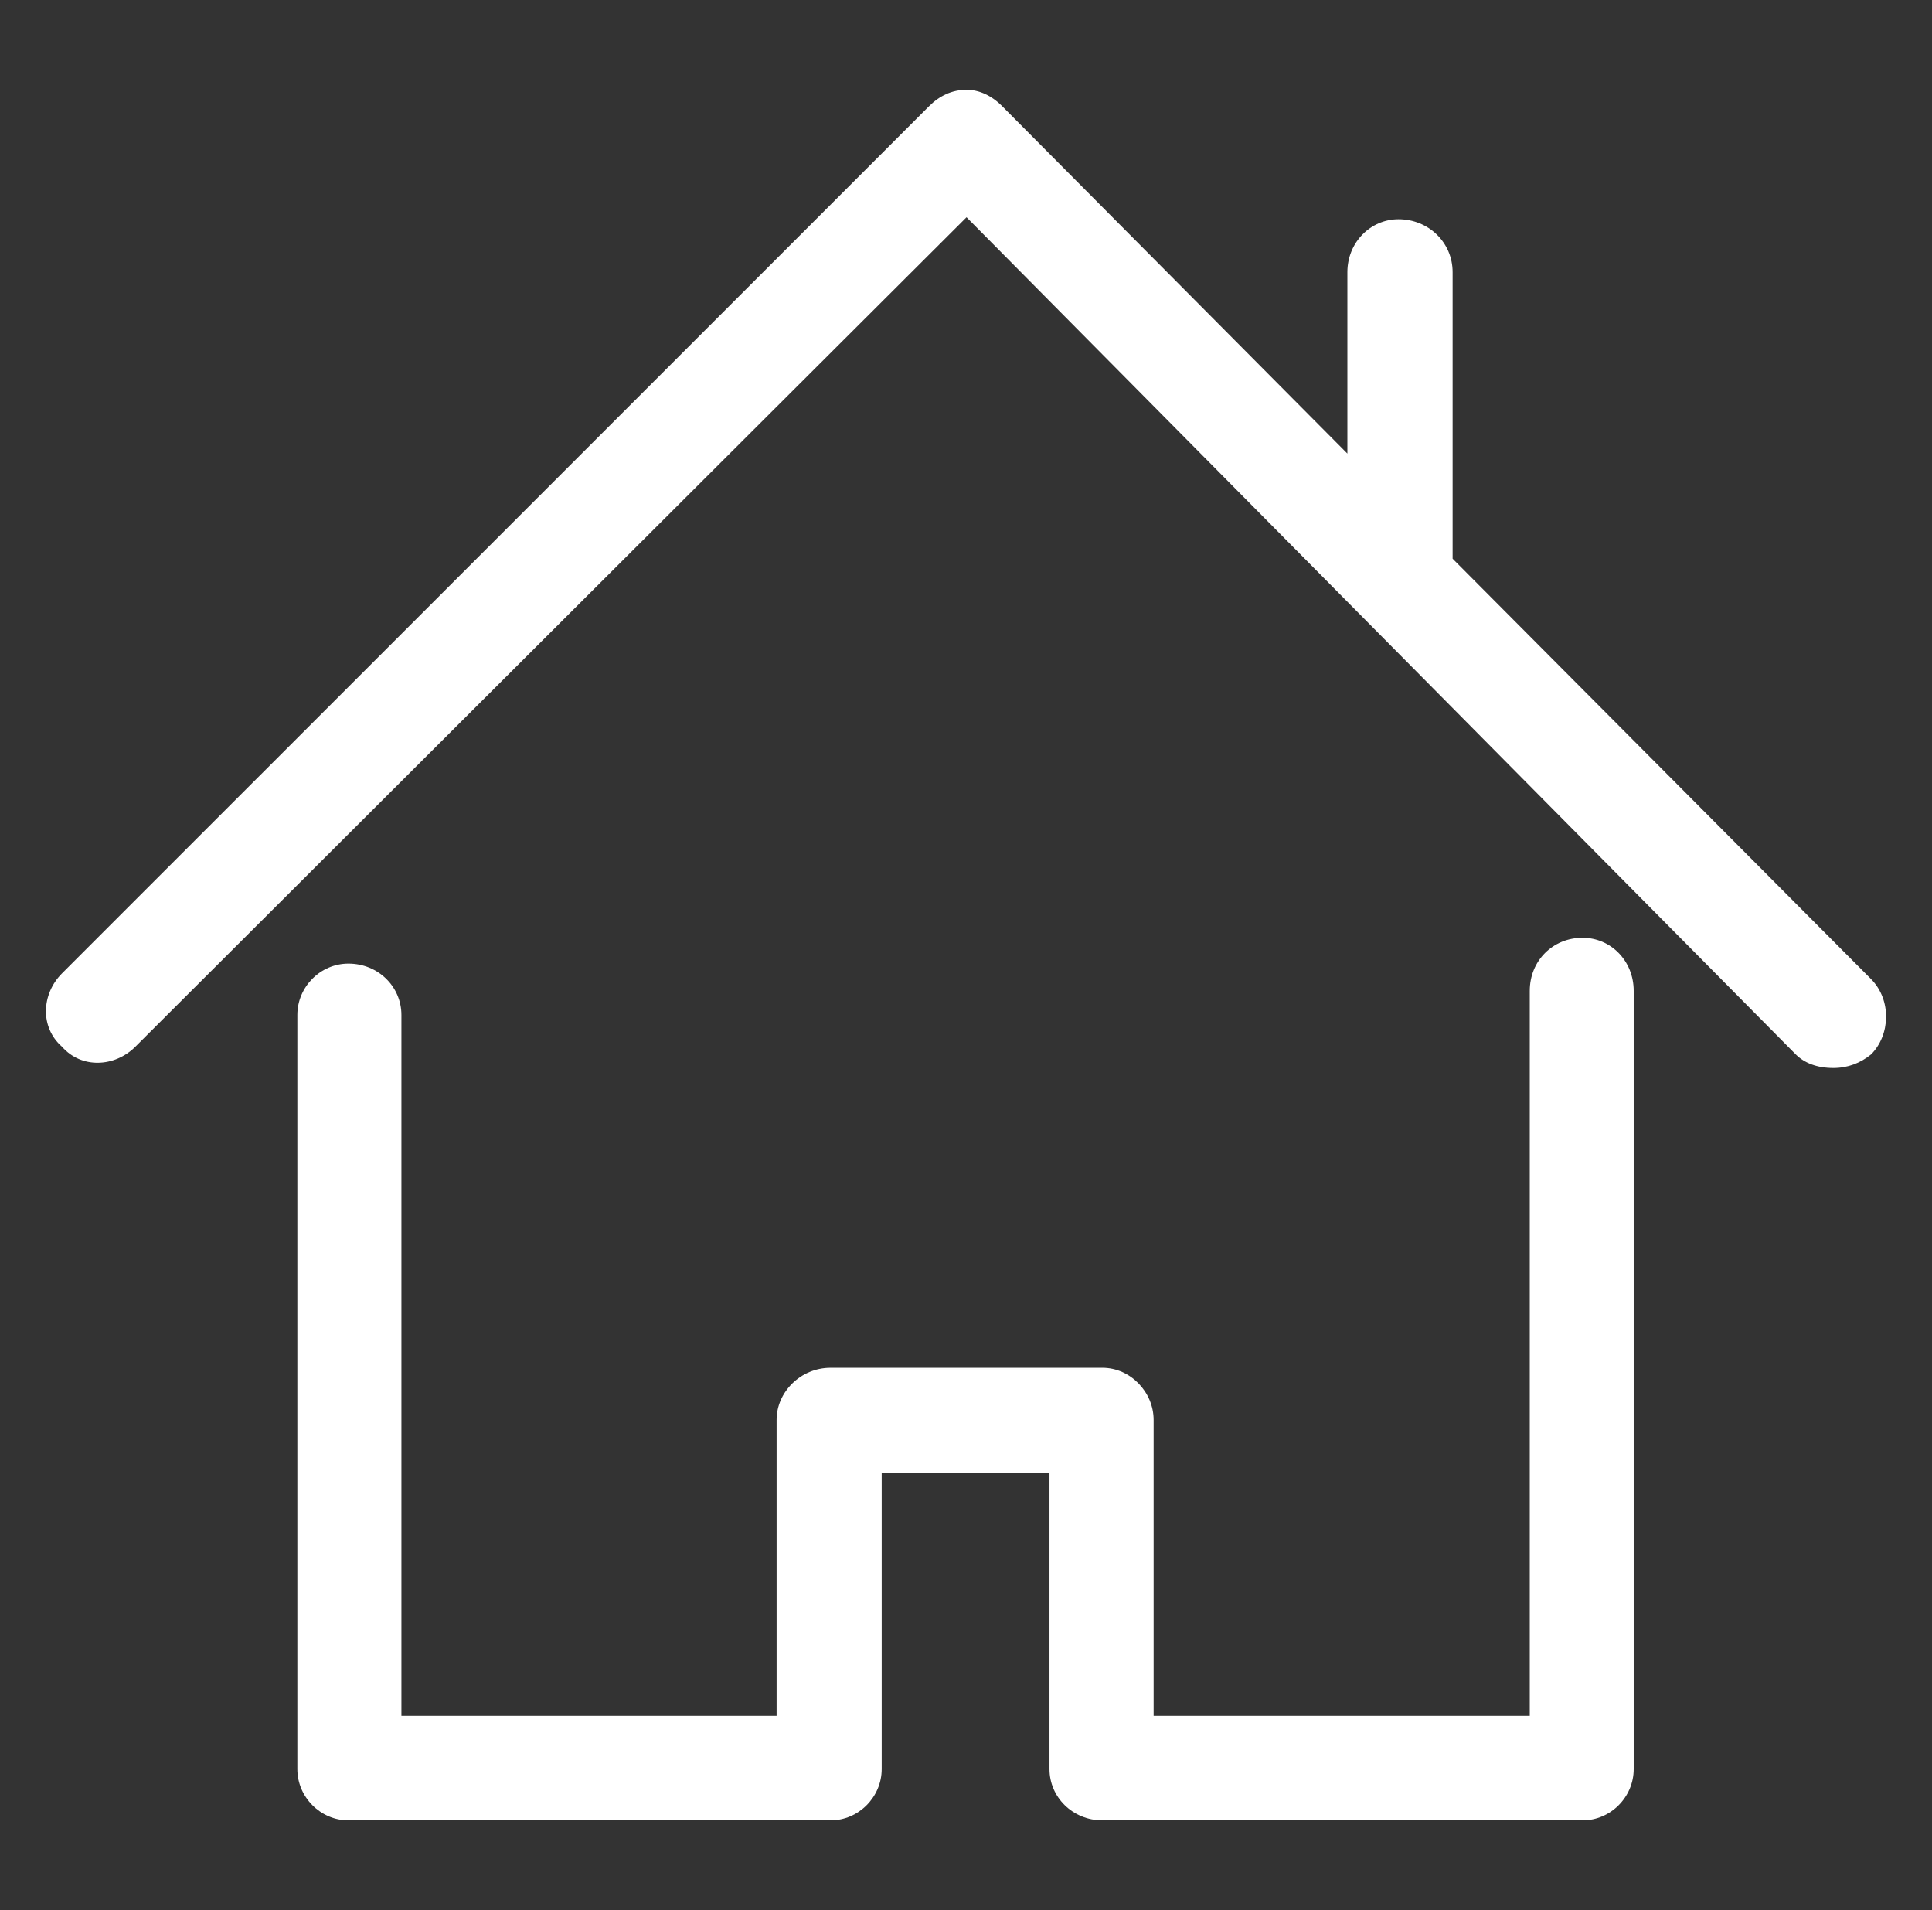 <?xml version="1.0" encoding="utf-8"?>
<!-- Generator: Adobe Illustrator 15.0.0, SVG Export Plug-In . SVG Version: 6.00 Build 0)  -->
<!DOCTYPE svg PUBLIC "-//W3C//DTD SVG 1.1//EN" "http://www.w3.org/Graphics/SVG/1.1/DTD/svg11.dtd">
<svg version="1.1" id="Ebene_1" xmlns="http://www.w3.org/2000/svg" xmlns:xlink="http://www.w3.org/1999/xlink" x="0px" y="0px"
	 width="28.348px" height="28.021px" viewBox="0 0 28.348 28.021" enable-background="new 0 0 28.348 28.021" xml:space="preserve">
<rect x="0" y="0" width="28.348" height="28.021" fill="#333333" stroke="none"/>
<path fill="#FFFFFF" d="M23.221,13.757c-0.437,0-0.775,0.337-0.775,0.779v10.635h-5.519v-4.342c0-0.408-0.341-0.764-0.751-0.764
	h-3.989c-0.439,0-0.792,0.355-0.792,0.764v4.342H5.89V14.889c0-0.412-0.338-0.753-0.778-0.753c-0.41,0-0.749,0.341-0.749,0.753
	v11.063c0,0.41,0.339,0.752,0.749,0.752h7.076c0.41,0,0.749-0.342,0.749-0.752v-4.344h2.462v4.344c0,0.41,0.339,0.752,0.777,0.752
	h7.045c0.412,0,0.75-0.342,0.75-0.752V14.536C23.971,14.094,23.634,13.757,23.221,13.757L23.221,13.757z M23.221,13.757"/>
<path fill="#FFFFFF" d="M27.454,14.363l-6.14-6.167V3.992c0-0.437-0.355-0.776-0.794-0.776c-0.41,0-0.75,0.339-0.75,0.776v2.662
	l-5.064-5.095c-0.155-0.157-0.34-0.242-0.523-0.242c-0.213,0-0.397,0.087-0.552,0.242L0.91,14.279c-0.305,0.306-0.324,0.794,0,1.076
	c0.283,0.324,0.771,0.303,1.076,0L14.182,3.187l12.167,12.281c0.128,0.127,0.312,0.199,0.552,0.199c0.212,0,0.396-0.072,0.553-0.199
	C27.737,15.184,27.758,14.671,27.454,14.363L27.454,14.363z M27.454,14.363"/>
</svg>
